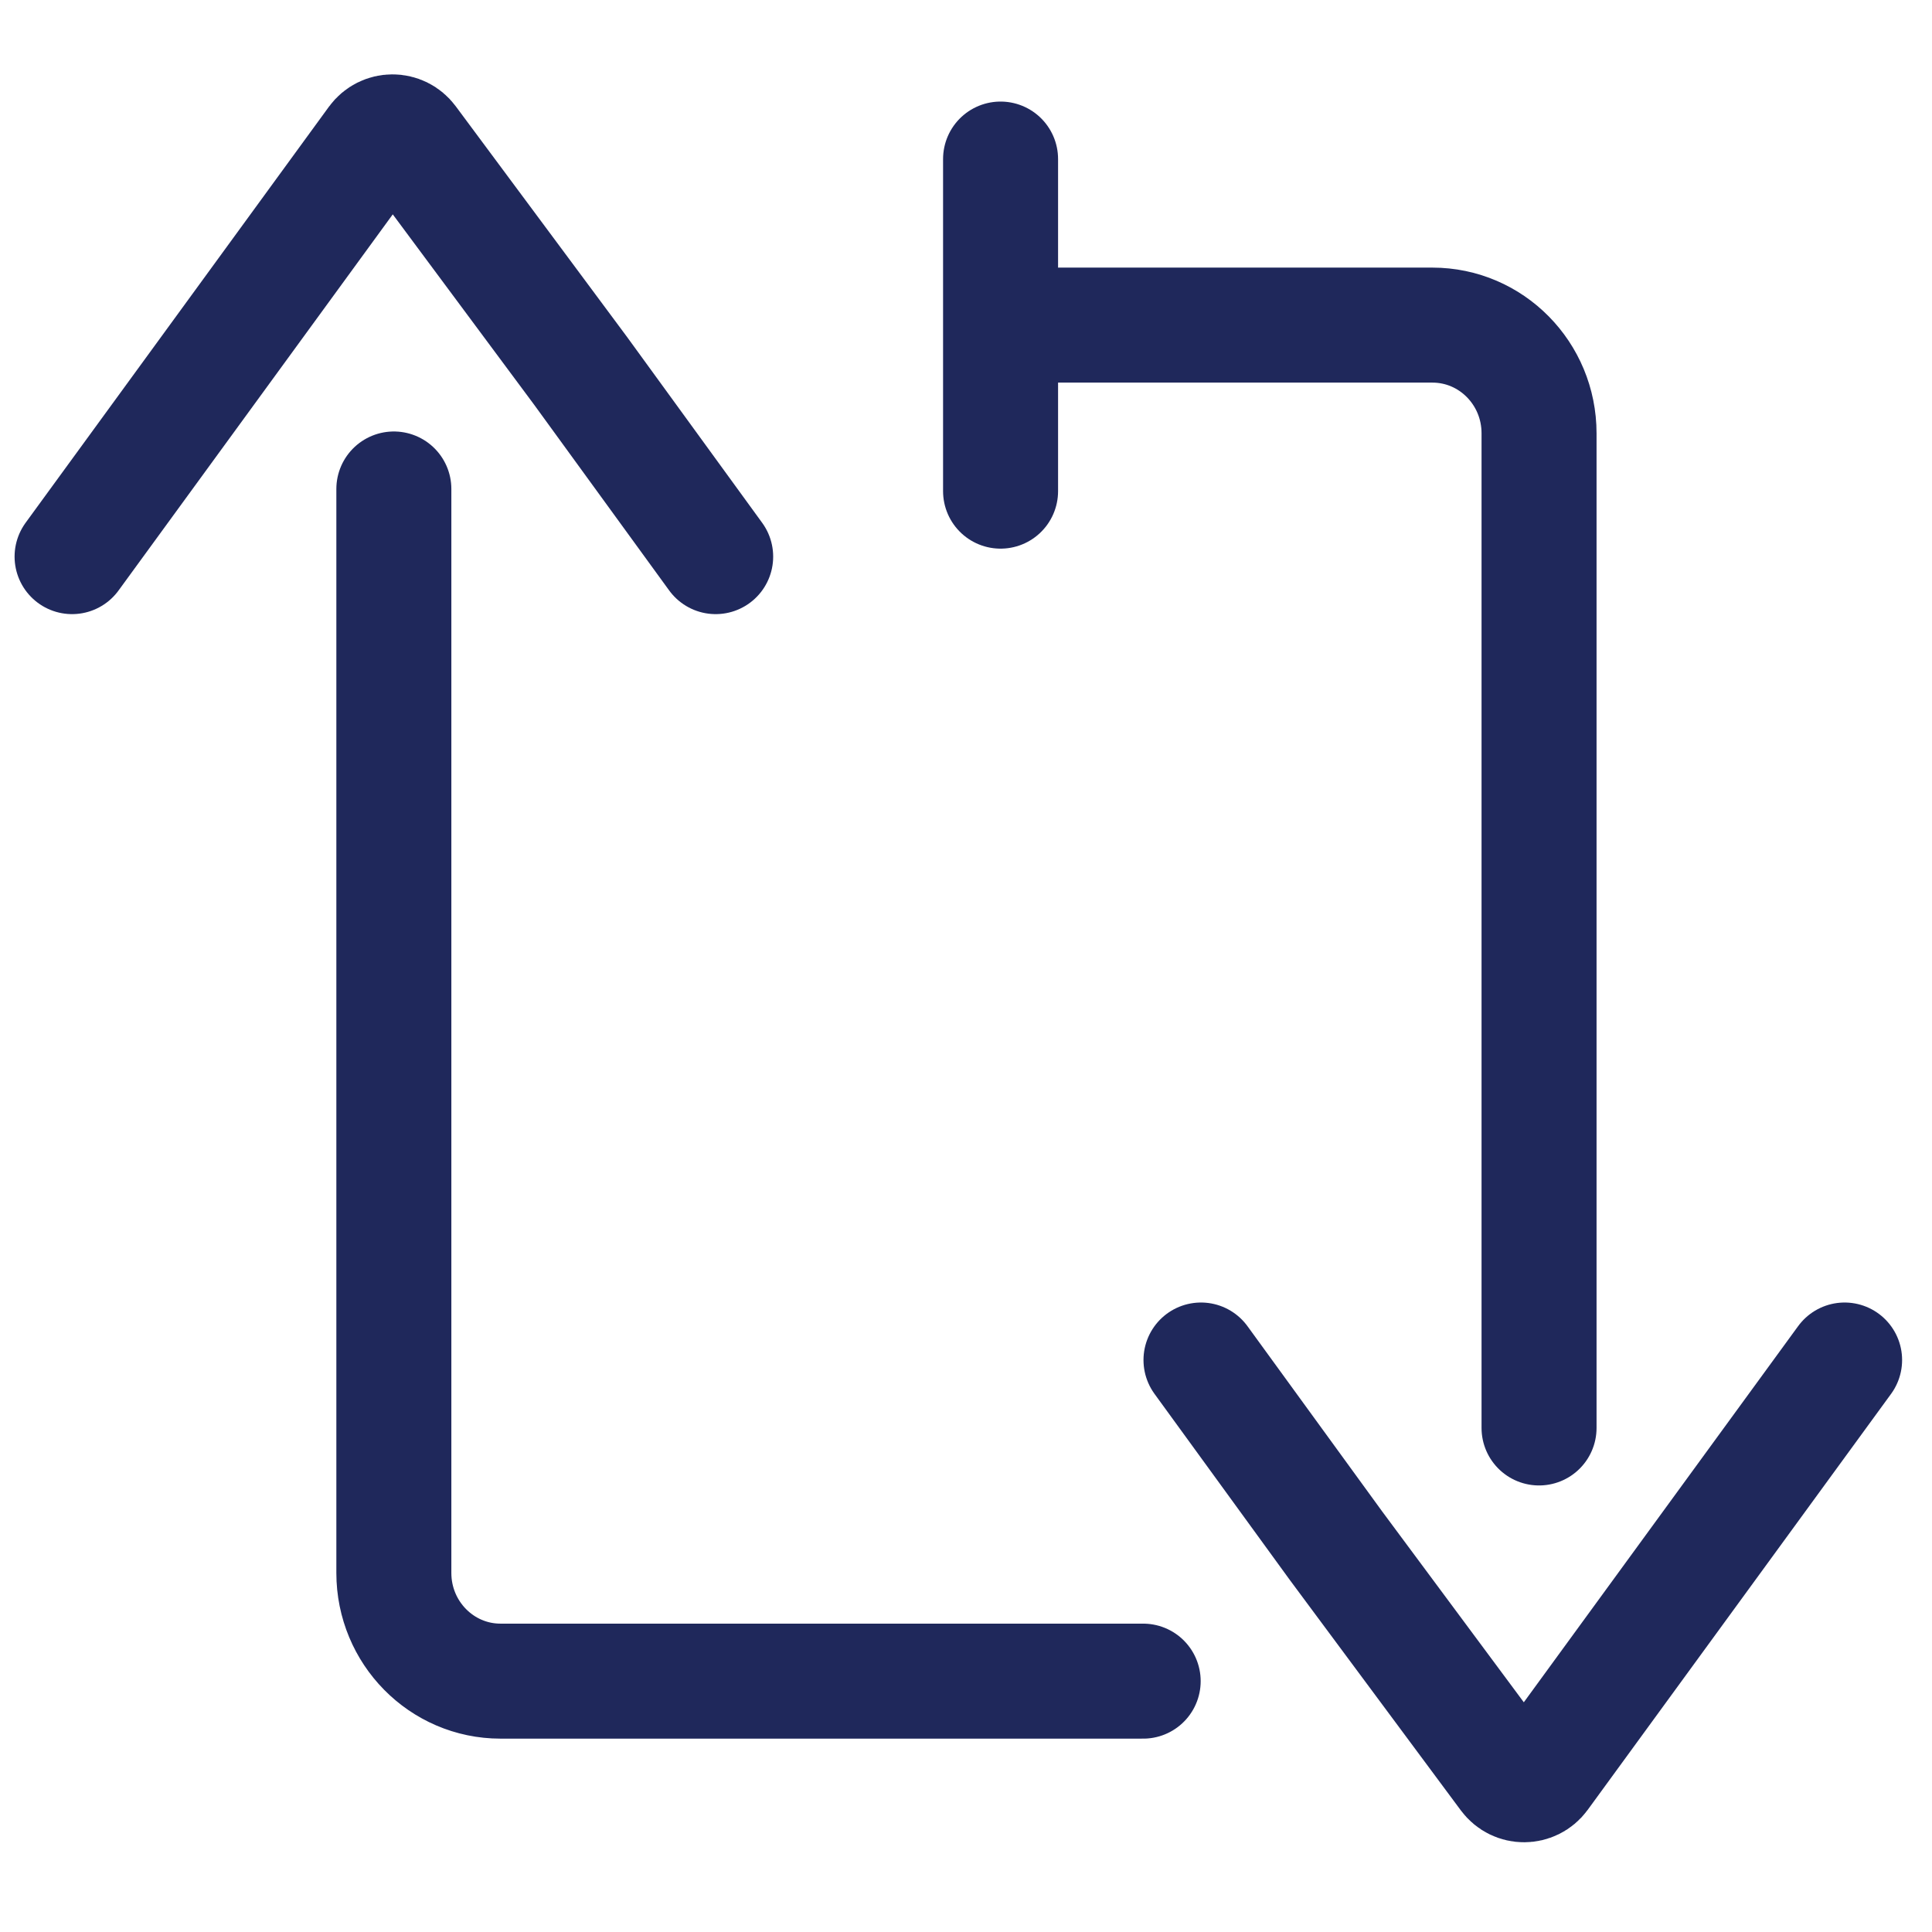 <?xml version="1.0" encoding="UTF-8" standalone="no"?><!DOCTYPE svg PUBLIC "-//W3C//DTD SVG 1.1//EN" "http://www.w3.org/Graphics/SVG/1.1/DTD/svg11.dtd"><svg width="100%" height="100%" viewBox="0 0 84 84" version="1.1" xmlns="http://www.w3.org/2000/svg" xmlns:xlink="http://www.w3.org/1999/xlink" xml:space="preserve" xmlns:serif="http://www.serif.com/" style="fill-rule:evenodd;clip-rule:evenodd;stroke-linecap:round;"><rect id="Recurrency" x="0" y="0" width="83.333" height="83.333" style="fill:none;"/><clipPath id="_clip1"><rect x="0" y="0" width="83.333" height="83.333"/></clipPath><g clip-path="url(#_clip1)"><g id="Layer-1" serif:id="Layer 1"><path d="M3.134,24.201l13.186,-18.087c0.369,-0.504 1.113,-0.509 1.487,-0.004l7.435,10.012l5.874,8.079" style="fill:none;fill-rule:nonzero;stroke:#1f285b;stroke-width:5px;"/><path d="M43.503,21.354l-0,-14.438" style="fill:none;fill-rule:nonzero;stroke:#1f285b;stroke-width:5px;"/><path d="M17.124,21.26l0,47.129c0,2.596 2.075,4.704 4.638,4.704l27.941,0m17.212,-11.008l-0,-43.246c-0,-2.6 -2.074,-4.704 -4.638,-4.704l-16.209,-0m34.132,44.996l-13.191,18.087c-0.369,0.504 -1.113,0.509 -1.487,0.004l-7.431,-10.012l-5.874,-8.079" style="fill:none;fill-rule:nonzero;stroke:#1f285b;stroke-width:5px;"/></g></g></svg>